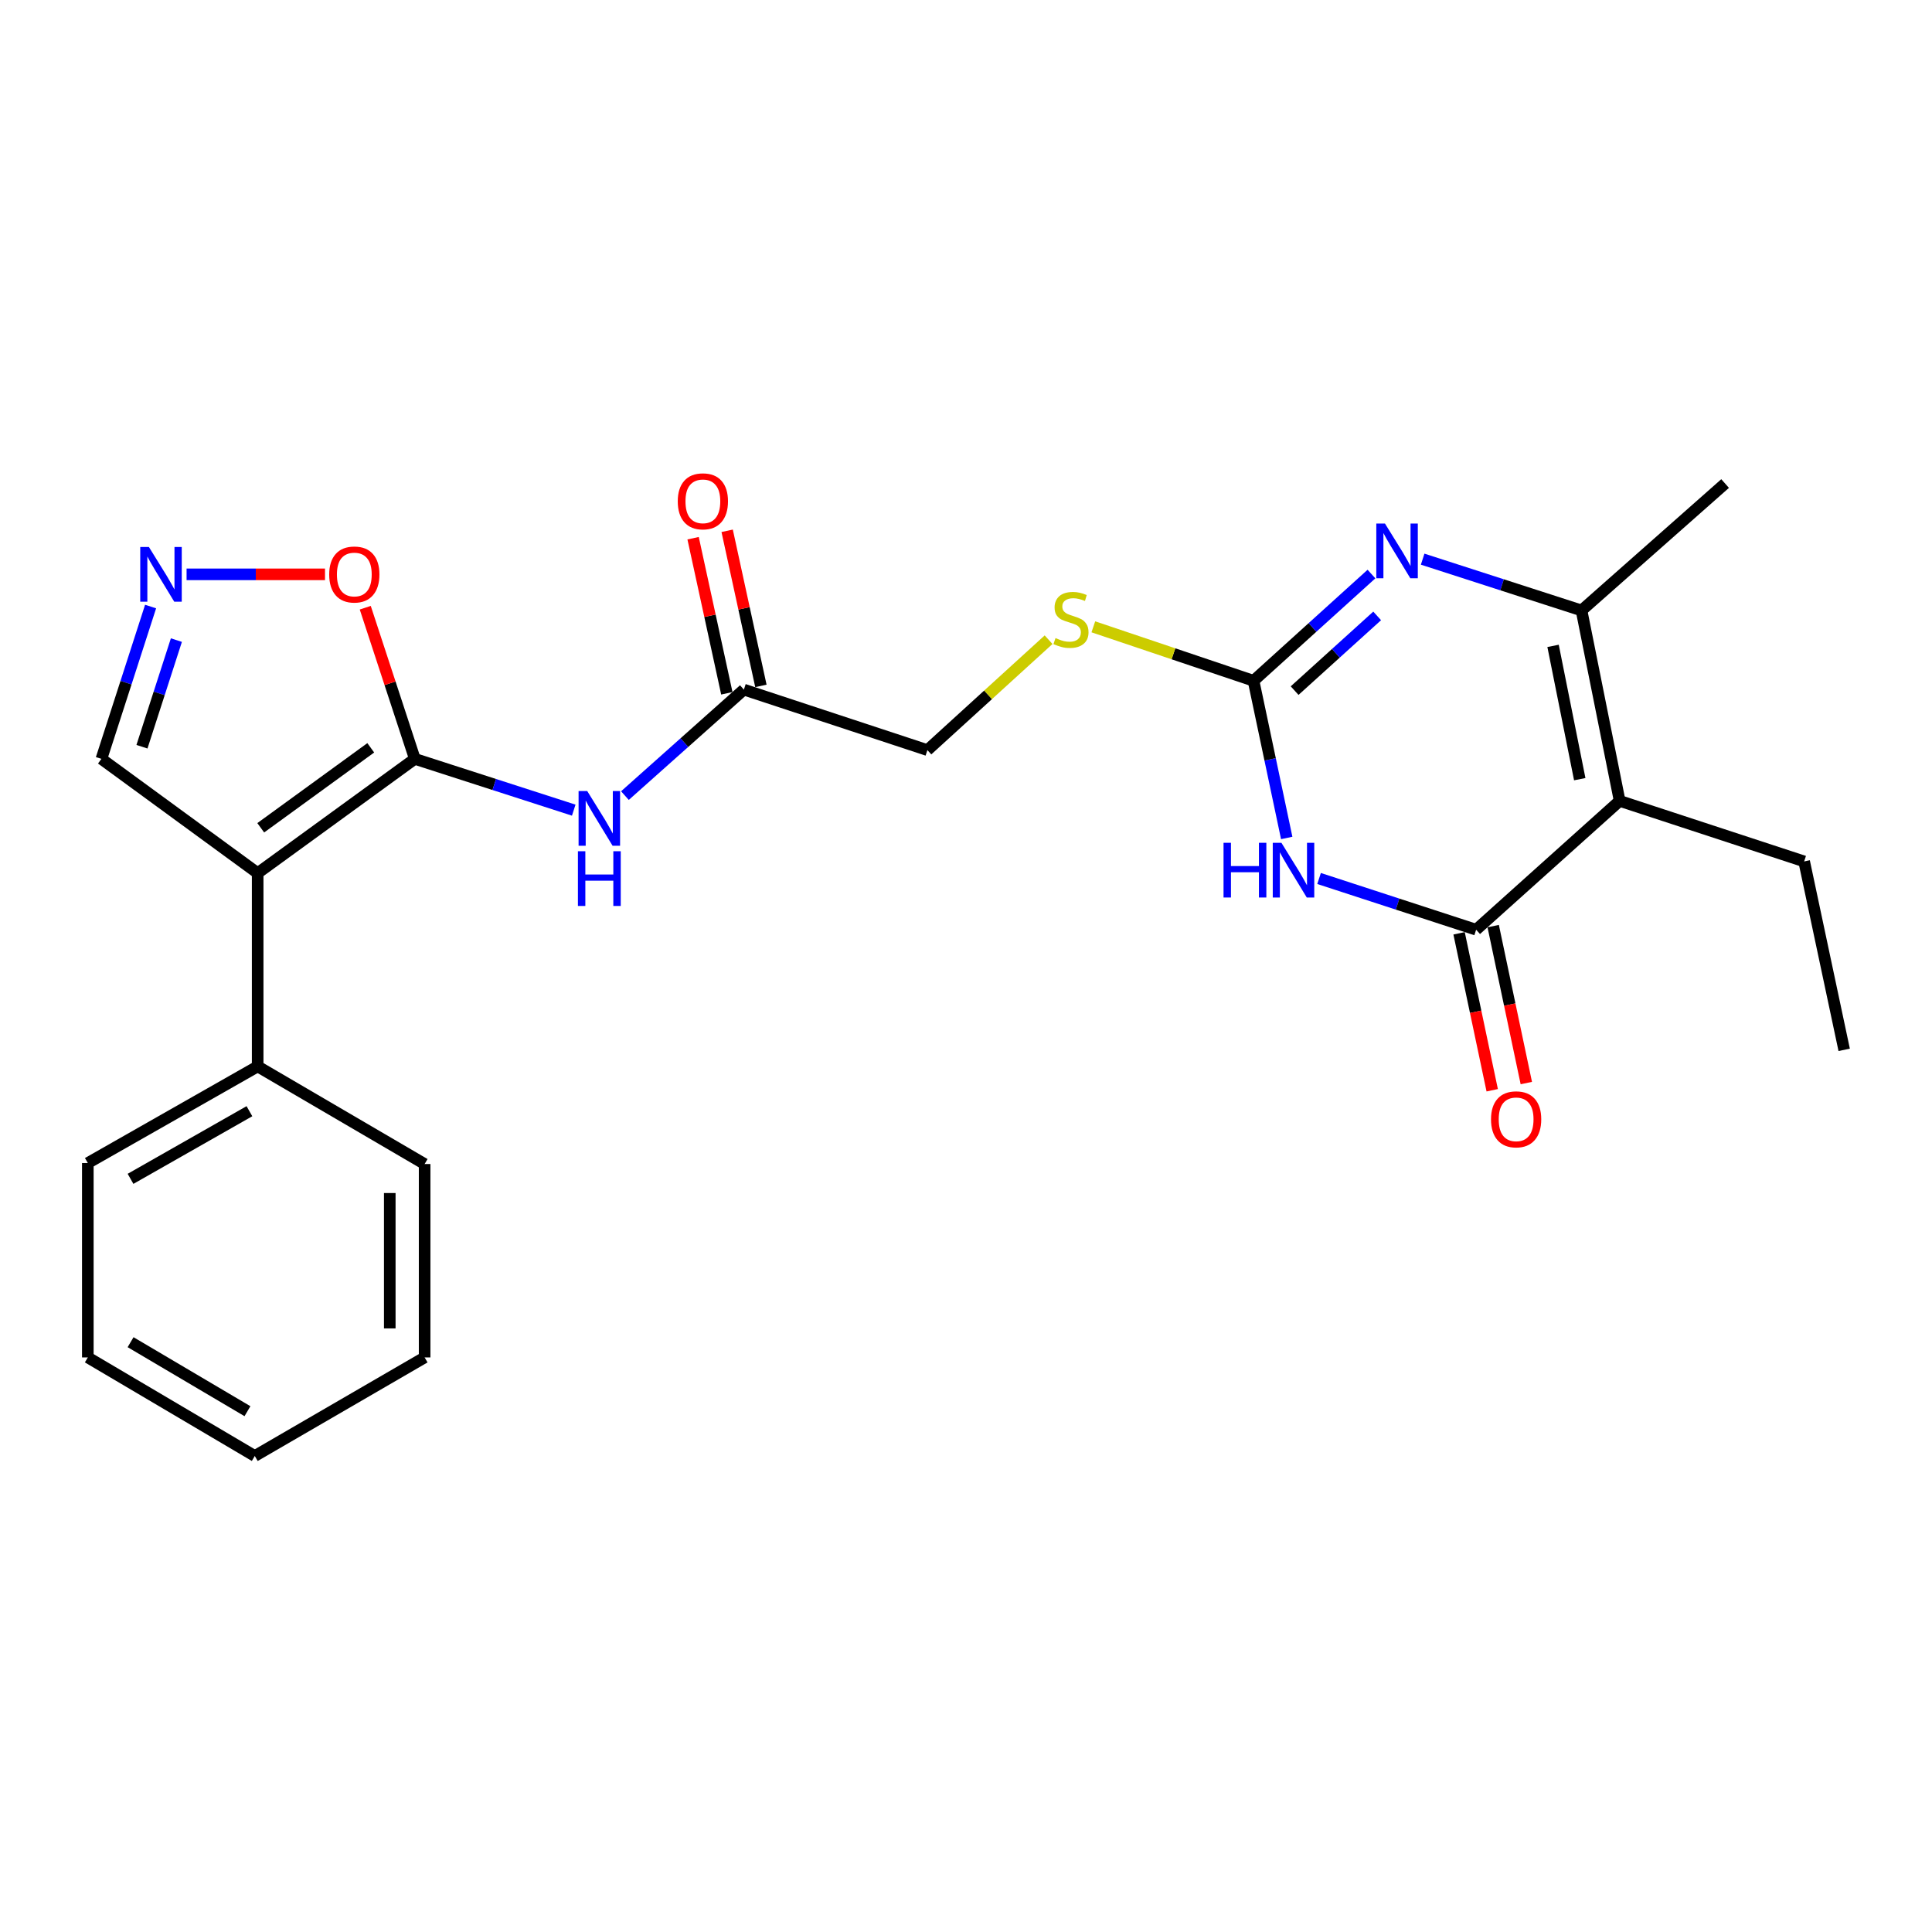 <?xml version='1.0' encoding='iso-8859-1'?>
<svg version='1.1' baseProfile='full'
              xmlns='http://www.w3.org/2000/svg'
                      xmlns:rdkit='http://www.rdkit.org/xml'
                      xmlns:xlink='http://www.w3.org/1999/xlink'
                  xml:space='preserve'
width='1000px' height='1000px' viewBox='0 0 1000 1000'>
<!-- END OF HEADER -->
<rect style='opacity:1.0;fill:#FFFFFF;stroke:none' width='1000' height='1000' x='0' y='0'> </rect>
<path class='bond-1' d='M 682.746,454.704 L 723.396,467.962' style='fill:none;fill-rule:evenodd;stroke:#0000FF;stroke-width:6px;stroke-linecap:butt;stroke-linejoin:miter;stroke-opacity:1' />
<path class='bond-1' d='M 723.396,467.962 L 764.047,481.221' style='fill:none;fill-rule:evenodd;stroke:#000000;stroke-width:6px;stroke-linecap:butt;stroke-linejoin:miter;stroke-opacity:1' />
<path class='bond-3' d='M 666.003,433.726 L 657.417,393.05' style='fill:none;fill-rule:evenodd;stroke:#0000FF;stroke-width:6px;stroke-linecap:butt;stroke-linejoin:miter;stroke-opacity:1' />
<path class='bond-3' d='M 657.417,393.05 L 648.832,352.375' style='fill:none;fill-rule:evenodd;stroke:#000000;stroke-width:6px;stroke-linecap:butt;stroke-linejoin:miter;stroke-opacity:1' />
<path class='bond-0' d='M 214.714,392.788 L 255.839,406.06' style='fill:none;fill-rule:evenodd;stroke:#000000;stroke-width:6px;stroke-linecap:butt;stroke-linejoin:miter;stroke-opacity:1' />
<path class='bond-0' d='M 255.839,406.06 L 296.965,419.333' style='fill:none;fill-rule:evenodd;stroke:#0000FF;stroke-width:6px;stroke-linecap:butt;stroke-linejoin:miter;stroke-opacity:1' />
<path class='bond-4' d='M 214.714,392.788 L 133.367,451.924' style='fill:none;fill-rule:evenodd;stroke:#000000;stroke-width:6px;stroke-linecap:butt;stroke-linejoin:miter;stroke-opacity:1' />
<path class='bond-4' d='M 191.903,387.065 L 134.96,428.46' style='fill:none;fill-rule:evenodd;stroke:#000000;stroke-width:6px;stroke-linecap:butt;stroke-linejoin:miter;stroke-opacity:1' />
<path class='bond-9' d='M 214.714,392.788 L 201.885,353.669' style='fill:none;fill-rule:evenodd;stroke:#000000;stroke-width:6px;stroke-linecap:butt;stroke-linejoin:miter;stroke-opacity:1' />
<path class='bond-9' d='M 201.885,353.669 L 189.056,314.551' style='fill:none;fill-rule:evenodd;stroke:#FF0000;stroke-width:6px;stroke-linecap:butt;stroke-linejoin:miter;stroke-opacity:1' />
<path class='bond-2' d='M 764.047,481.221 L 838.328,414.538' style='fill:none;fill-rule:evenodd;stroke:#000000;stroke-width:6px;stroke-linecap:butt;stroke-linejoin:miter;stroke-opacity:1' />
<path class='bond-14' d='M 755.221,483.084 L 763.794,523.699' style='fill:none;fill-rule:evenodd;stroke:#000000;stroke-width:6px;stroke-linecap:butt;stroke-linejoin:miter;stroke-opacity:1' />
<path class='bond-14' d='M 763.794,523.699 L 772.367,564.314' style='fill:none;fill-rule:evenodd;stroke:#FF0000;stroke-width:6px;stroke-linecap:butt;stroke-linejoin:miter;stroke-opacity:1' />
<path class='bond-14' d='M 772.874,479.358 L 781.447,519.973' style='fill:none;fill-rule:evenodd;stroke:#000000;stroke-width:6px;stroke-linecap:butt;stroke-linejoin:miter;stroke-opacity:1' />
<path class='bond-14' d='M 781.447,519.973 L 790.02,560.588' style='fill:none;fill-rule:evenodd;stroke:#FF0000;stroke-width:6px;stroke-linecap:butt;stroke-linejoin:miter;stroke-opacity:1' />
<path class='bond-17' d='M 838.328,414.538 L 933.828,445.87' style='fill:none;fill-rule:evenodd;stroke:#000000;stroke-width:6px;stroke-linecap:butt;stroke-linejoin:miter;stroke-opacity:1' />
<path class='bond-25' d='M 838.328,414.538 L 818.593,315.971' style='fill:none;fill-rule:evenodd;stroke:#000000;stroke-width:6px;stroke-linecap:butt;stroke-linejoin:miter;stroke-opacity:1' />
<path class='bond-25' d='M 817.677,403.295 L 803.863,334.298' style='fill:none;fill-rule:evenodd;stroke:#000000;stroke-width:6px;stroke-linecap:butt;stroke-linejoin:miter;stroke-opacity:1' />
<path class='bond-5' d='M 648.832,352.375 L 679.35,324.751' style='fill:none;fill-rule:evenodd;stroke:#000000;stroke-width:6px;stroke-linecap:butt;stroke-linejoin:miter;stroke-opacity:1' />
<path class='bond-5' d='M 679.35,324.751 L 709.868,297.128' style='fill:none;fill-rule:evenodd;stroke:#0000FF;stroke-width:6px;stroke-linecap:butt;stroke-linejoin:miter;stroke-opacity:1' />
<path class='bond-5' d='M 670.095,357.464 L 691.457,338.127' style='fill:none;fill-rule:evenodd;stroke:#000000;stroke-width:6px;stroke-linecap:butt;stroke-linejoin:miter;stroke-opacity:1' />
<path class='bond-5' d='M 691.457,338.127 L 712.82,318.791' style='fill:none;fill-rule:evenodd;stroke:#0000FF;stroke-width:6px;stroke-linecap:butt;stroke-linejoin:miter;stroke-opacity:1' />
<path class='bond-12' d='M 648.832,352.375 L 607.37,338.407' style='fill:none;fill-rule:evenodd;stroke:#000000;stroke-width:6px;stroke-linecap:butt;stroke-linejoin:miter;stroke-opacity:1' />
<path class='bond-12' d='M 607.37,338.407 L 565.908,324.44' style='fill:none;fill-rule:evenodd;stroke:#CCCC00;stroke-width:6px;stroke-linecap:butt;stroke-linejoin:miter;stroke-opacity:1' />
<path class='bond-11' d='M 133.367,451.924 L 52.491,392.788' style='fill:none;fill-rule:evenodd;stroke:#000000;stroke-width:6px;stroke-linecap:butt;stroke-linejoin:miter;stroke-opacity:1' />
<path class='bond-13' d='M 133.367,451.924 L 133.367,551.974' style='fill:none;fill-rule:evenodd;stroke:#000000;stroke-width:6px;stroke-linecap:butt;stroke-linejoin:miter;stroke-opacity:1' />
<path class='bond-6' d='M 736.362,289.418 L 777.477,302.694' style='fill:none;fill-rule:evenodd;stroke:#0000FF;stroke-width:6px;stroke-linecap:butt;stroke-linejoin:miter;stroke-opacity:1' />
<path class='bond-6' d='M 777.477,302.694 L 818.593,315.971' style='fill:none;fill-rule:evenodd;stroke:#000000;stroke-width:6px;stroke-linecap:butt;stroke-linejoin:miter;stroke-opacity:1' />
<path class='bond-18' d='M 818.593,315.971 L 892.914,250.28' style='fill:none;fill-rule:evenodd;stroke:#000000;stroke-width:6px;stroke-linecap:butt;stroke-linejoin:miter;stroke-opacity:1' />
<path class='bond-7' d='M 323.459,411.804 L 354.242,384.37' style='fill:none;fill-rule:evenodd;stroke:#0000FF;stroke-width:6px;stroke-linecap:butt;stroke-linejoin:miter;stroke-opacity:1' />
<path class='bond-7' d='M 354.242,384.37 L 385.026,356.935' style='fill:none;fill-rule:evenodd;stroke:#000000;stroke-width:6px;stroke-linecap:butt;stroke-linejoin:miter;stroke-opacity:1' />
<path class='bond-8' d='M 96.573,297.278 L 132.397,297.278' style='fill:none;fill-rule:evenodd;stroke:#0000FF;stroke-width:6px;stroke-linecap:butt;stroke-linejoin:miter;stroke-opacity:1' />
<path class='bond-8' d='M 132.397,297.278 L 168.221,297.278' style='fill:none;fill-rule:evenodd;stroke:#FF0000;stroke-width:6px;stroke-linecap:butt;stroke-linejoin:miter;stroke-opacity:1' />
<path class='bond-26' d='M 77.949,313.947 L 65.22,353.367' style='fill:none;fill-rule:evenodd;stroke:#0000FF;stroke-width:6px;stroke-linecap:butt;stroke-linejoin:miter;stroke-opacity:1' />
<path class='bond-26' d='M 65.22,353.367 L 52.491,392.788' style='fill:none;fill-rule:evenodd;stroke:#000000;stroke-width:6px;stroke-linecap:butt;stroke-linejoin:miter;stroke-opacity:1' />
<path class='bond-26' d='M 91.299,331.317 L 82.388,358.911' style='fill:none;fill-rule:evenodd;stroke:#0000FF;stroke-width:6px;stroke-linecap:butt;stroke-linejoin:miter;stroke-opacity:1' />
<path class='bond-26' d='M 82.388,358.911 L 73.478,386.505' style='fill:none;fill-rule:evenodd;stroke:#000000;stroke-width:6px;stroke-linecap:butt;stroke-linejoin:miter;stroke-opacity:1' />
<path class='bond-10' d='M 385.026,356.935 L 480.024,388.257' style='fill:none;fill-rule:evenodd;stroke:#000000;stroke-width:6px;stroke-linecap:butt;stroke-linejoin:miter;stroke-opacity:1' />
<path class='bond-15' d='M 393.84,355.017 L 385.108,314.878' style='fill:none;fill-rule:evenodd;stroke:#000000;stroke-width:6px;stroke-linecap:butt;stroke-linejoin:miter;stroke-opacity:1' />
<path class='bond-15' d='M 385.108,314.878 L 376.375,274.739' style='fill:none;fill-rule:evenodd;stroke:#FF0000;stroke-width:6px;stroke-linecap:butt;stroke-linejoin:miter;stroke-opacity:1' />
<path class='bond-15' d='M 376.211,358.853 L 367.479,318.713' style='fill:none;fill-rule:evenodd;stroke:#000000;stroke-width:6px;stroke-linecap:butt;stroke-linejoin:miter;stroke-opacity:1' />
<path class='bond-15' d='M 367.479,318.713 L 358.746,278.574' style='fill:none;fill-rule:evenodd;stroke:#FF0000;stroke-width:6px;stroke-linecap:butt;stroke-linejoin:miter;stroke-opacity:1' />
<path class='bond-16' d='M 542.742,331.106 L 511.383,359.681' style='fill:none;fill-rule:evenodd;stroke:#CCCC00;stroke-width:6px;stroke-linecap:butt;stroke-linejoin:miter;stroke-opacity:1' />
<path class='bond-16' d='M 511.383,359.681 L 480.024,388.257' style='fill:none;fill-rule:evenodd;stroke:#000000;stroke-width:6px;stroke-linecap:butt;stroke-linejoin:miter;stroke-opacity:1' />
<path class='bond-19' d='M 133.367,551.974 L 45.455,601.989' style='fill:none;fill-rule:evenodd;stroke:#000000;stroke-width:6px;stroke-linecap:butt;stroke-linejoin:miter;stroke-opacity:1' />
<path class='bond-19' d='M 129.101,575.157 L 67.563,610.168' style='fill:none;fill-rule:evenodd;stroke:#000000;stroke-width:6px;stroke-linecap:butt;stroke-linejoin:miter;stroke-opacity:1' />
<path class='bond-20' d='M 133.367,551.974 L 219.786,602.5' style='fill:none;fill-rule:evenodd;stroke:#000000;stroke-width:6px;stroke-linecap:butt;stroke-linejoin:miter;stroke-opacity:1' />
<path class='bond-21' d='M 933.828,445.87 L 954.545,543.394' style='fill:none;fill-rule:evenodd;stroke:#000000;stroke-width:6px;stroke-linecap:butt;stroke-linejoin:miter;stroke-opacity:1' />
<path class='bond-22' d='M 45.455,601.989 L 45.455,702.6' style='fill:none;fill-rule:evenodd;stroke:#000000;stroke-width:6px;stroke-linecap:butt;stroke-linejoin:miter;stroke-opacity:1' />
<path class='bond-23' d='M 219.786,602.5 L 219.786,702.6' style='fill:none;fill-rule:evenodd;stroke:#000000;stroke-width:6px;stroke-linecap:butt;stroke-linejoin:miter;stroke-opacity:1' />
<path class='bond-23' d='M 201.744,617.515 L 201.744,687.585' style='fill:none;fill-rule:evenodd;stroke:#000000;stroke-width:6px;stroke-linecap:butt;stroke-linejoin:miter;stroke-opacity:1' />
<path class='bond-27' d='M 45.455,702.6 L 131.873,753.617' style='fill:none;fill-rule:evenodd;stroke:#000000;stroke-width:6px;stroke-linecap:butt;stroke-linejoin:miter;stroke-opacity:1' />
<path class='bond-27' d='M 67.589,694.716 L 128.082,730.429' style='fill:none;fill-rule:evenodd;stroke:#000000;stroke-width:6px;stroke-linecap:butt;stroke-linejoin:miter;stroke-opacity:1' />
<path class='bond-24' d='M 219.786,702.6 L 131.873,753.617' style='fill:none;fill-rule:evenodd;stroke:#000000;stroke-width:6px;stroke-linecap:butt;stroke-linejoin:miter;stroke-opacity:1' />
<path  class='atom-0' d='M 633.3 436.23
L 637.14 436.23
L 637.14 448.27
L 651.62 448.27
L 651.62 436.23
L 655.46 436.23
L 655.46 464.55
L 651.62 464.55
L 651.62 451.47
L 637.14 451.47
L 637.14 464.55
L 633.3 464.55
L 633.3 436.23
' fill='#0000FF'/>
<path  class='atom-0' d='M 663.26 436.23
L 672.54 451.23
Q 673.46 452.71, 674.94 455.39
Q 676.42 458.07, 676.5 458.23
L 676.5 436.23
L 680.26 436.23
L 680.26 464.55
L 676.38 464.55
L 666.42 448.15
Q 665.26 446.23, 664.02 444.03
Q 662.82 441.83, 662.46 441.15
L 662.46 464.55
L 658.78 464.55
L 658.78 436.23
L 663.26 436.23
' fill='#0000FF'/>
<path  class='atom-6' d='M 716.853 270.98
L 726.133 285.98
Q 727.053 287.46, 728.533 290.14
Q 730.013 292.82, 730.093 292.98
L 730.093 270.98
L 733.853 270.98
L 733.853 299.3
L 729.973 299.3
L 720.013 282.9
Q 718.853 280.98, 717.613 278.78
Q 716.413 276.58, 716.053 275.9
L 716.053 299.3
L 712.373 299.3
L 712.373 270.98
L 716.853 270.98
' fill='#0000FF'/>
<path  class='atom-8' d='M 303.953 409.448
L 313.233 424.448
Q 314.153 425.928, 315.633 428.608
Q 317.113 431.288, 317.193 431.448
L 317.193 409.448
L 320.953 409.448
L 320.953 437.768
L 317.073 437.768
L 307.113 421.368
Q 305.953 419.448, 304.713 417.248
Q 303.513 415.048, 303.153 414.368
L 303.153 437.768
L 299.473 437.768
L 299.473 409.448
L 303.953 409.448
' fill='#0000FF'/>
<path  class='atom-8' d='M 299.133 440.6
L 302.973 440.6
L 302.973 452.64
L 317.453 452.64
L 317.453 440.6
L 321.293 440.6
L 321.293 468.92
L 317.453 468.92
L 317.453 455.84
L 302.973 455.84
L 302.973 468.92
L 299.133 468.92
L 299.133 440.6
' fill='#0000FF'/>
<path  class='atom-9' d='M 77.072 283.118
L 86.352 298.118
Q 87.272 299.598, 88.752 302.278
Q 90.232 304.958, 90.312 305.118
L 90.312 283.118
L 94.072 283.118
L 94.072 311.438
L 90.192 311.438
L 80.232 295.038
Q 79.072 293.118, 77.832 290.918
Q 76.632 288.718, 76.272 288.038
L 76.272 311.438
L 72.592 311.438
L 72.592 283.118
L 77.072 283.118
' fill='#0000FF'/>
<path  class='atom-10' d='M 170.392 297.358
Q 170.392 290.558, 173.752 286.758
Q 177.112 282.958, 183.392 282.958
Q 189.672 282.958, 193.032 286.758
Q 196.392 290.558, 196.392 297.358
Q 196.392 304.238, 192.992 308.158
Q 189.592 312.038, 183.392 312.038
Q 177.152 312.038, 173.752 308.158
Q 170.392 304.278, 170.392 297.358
M 183.392 308.838
Q 187.712 308.838, 190.032 305.958
Q 192.392 303.038, 192.392 297.358
Q 192.392 291.798, 190.032 288.998
Q 187.712 286.158, 183.392 286.158
Q 179.072 286.158, 176.712 288.958
Q 174.392 291.758, 174.392 297.358
Q 174.392 303.078, 176.712 305.958
Q 179.072 308.838, 183.392 308.838
' fill='#FF0000'/>
<path  class='atom-13' d='M 546.335 330.261
Q 546.655 330.381, 547.975 330.941
Q 549.295 331.501, 550.735 331.861
Q 552.215 332.181, 553.655 332.181
Q 556.335 332.181, 557.895 330.901
Q 559.455 329.581, 559.455 327.301
Q 559.455 325.741, 558.655 324.781
Q 557.895 323.821, 556.695 323.301
Q 555.495 322.781, 553.495 322.181
Q 550.975 321.421, 549.455 320.701
Q 547.975 319.981, 546.895 318.461
Q 545.855 316.941, 545.855 314.381
Q 545.855 310.821, 548.255 308.621
Q 550.695 306.421, 555.495 306.421
Q 558.775 306.421, 562.495 307.981
L 561.575 311.061
Q 558.175 309.661, 555.615 309.661
Q 552.855 309.661, 551.335 310.821
Q 549.815 311.941, 549.855 313.901
Q 549.855 315.421, 550.615 316.341
Q 551.415 317.261, 552.535 317.781
Q 553.695 318.301, 555.615 318.901
Q 558.175 319.701, 559.695 320.501
Q 561.215 321.301, 562.295 322.941
Q 563.415 324.541, 563.415 327.301
Q 563.415 331.221, 560.775 333.341
Q 558.175 335.421, 553.815 335.421
Q 551.295 335.421, 549.375 334.861
Q 547.495 334.341, 545.255 333.421
L 546.335 330.261
' fill='#CCCC00'/>
<path  class='atom-15' d='M 771.745 579.356
Q 771.745 572.556, 775.105 568.756
Q 778.465 564.956, 784.745 564.956
Q 791.025 564.956, 794.385 568.756
Q 797.745 572.556, 797.745 579.356
Q 797.745 586.236, 794.345 590.156
Q 790.945 594.036, 784.745 594.036
Q 778.505 594.036, 775.105 590.156
Q 771.745 586.276, 771.745 579.356
M 784.745 590.836
Q 789.065 590.836, 791.385 587.956
Q 793.745 585.036, 793.745 579.356
Q 793.745 573.796, 791.385 570.996
Q 789.065 568.156, 784.745 568.156
Q 780.425 568.156, 778.065 570.956
Q 775.745 573.756, 775.745 579.356
Q 775.745 585.076, 778.065 587.956
Q 780.425 590.836, 784.745 590.836
' fill='#FF0000'/>
<path  class='atom-16' d='M 350.807 259.481
Q 350.807 252.681, 354.167 248.881
Q 357.527 245.081, 363.807 245.081
Q 370.087 245.081, 373.447 248.881
Q 376.807 252.681, 376.807 259.481
Q 376.807 266.361, 373.407 270.281
Q 370.007 274.161, 363.807 274.161
Q 357.567 274.161, 354.167 270.281
Q 350.807 266.401, 350.807 259.481
M 363.807 270.961
Q 368.127 270.961, 370.447 268.081
Q 372.807 265.161, 372.807 259.481
Q 372.807 253.921, 370.447 251.121
Q 368.127 248.281, 363.807 248.281
Q 359.487 248.281, 357.127 251.081
Q 354.807 253.881, 354.807 259.481
Q 354.807 265.201, 357.127 268.081
Q 359.487 270.961, 363.807 270.961
' fill='#FF0000'/>
</svg>
